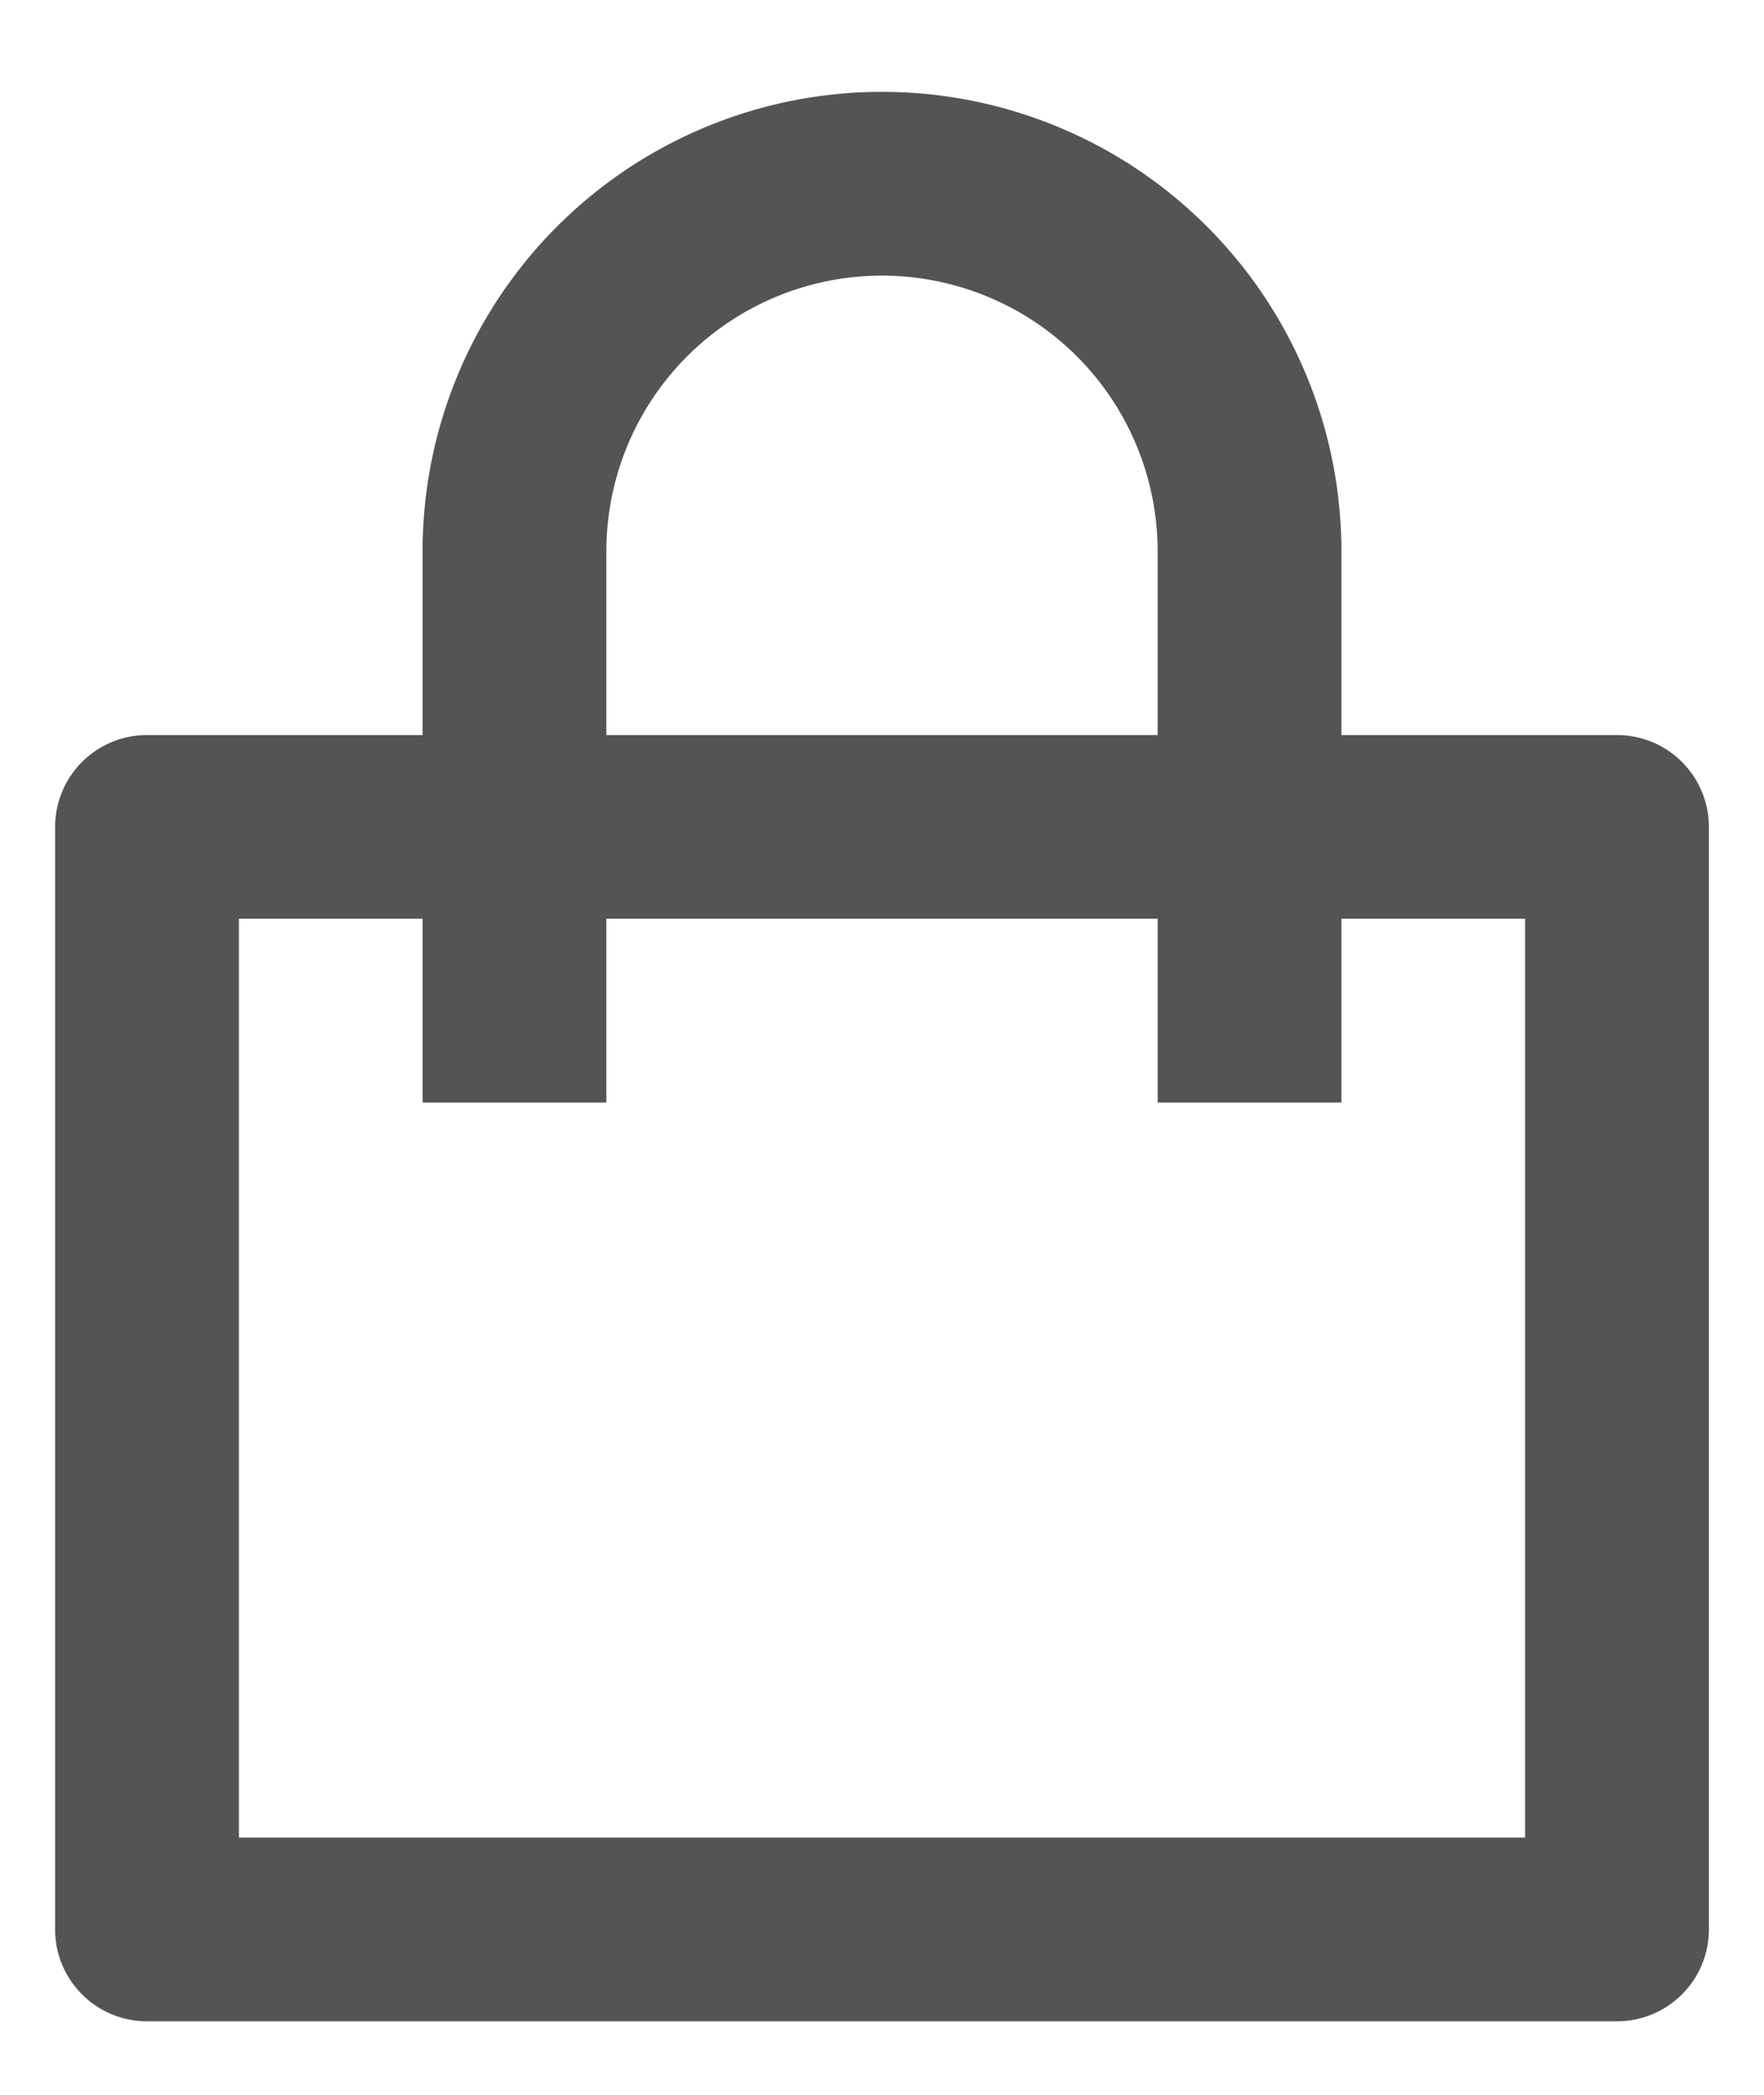 <svg xmlns="http://www.w3.org/2000/svg" width="16" height="19" viewBox="0 0 16 19"><g><g><path fill="#545454" d="M5.5 6.667V5a2.5 2.5 0 0 1 5 0v1.667zM3.833 10H5.5V8.333h5V10h1.667V8.333h1.666v8.334H2.167V8.333h1.666zm-2.5-3.333A.833.833 0 0 0 .5 7.5v10c0 .46.373.833.833.833h13.334c.46 0 .833-.373.833-.833v-10a.833.833 0 0 0-.833-.833h-2.5V5a4.167 4.167 0 0 0-8.334 0v1.667z"/></g></g></svg>